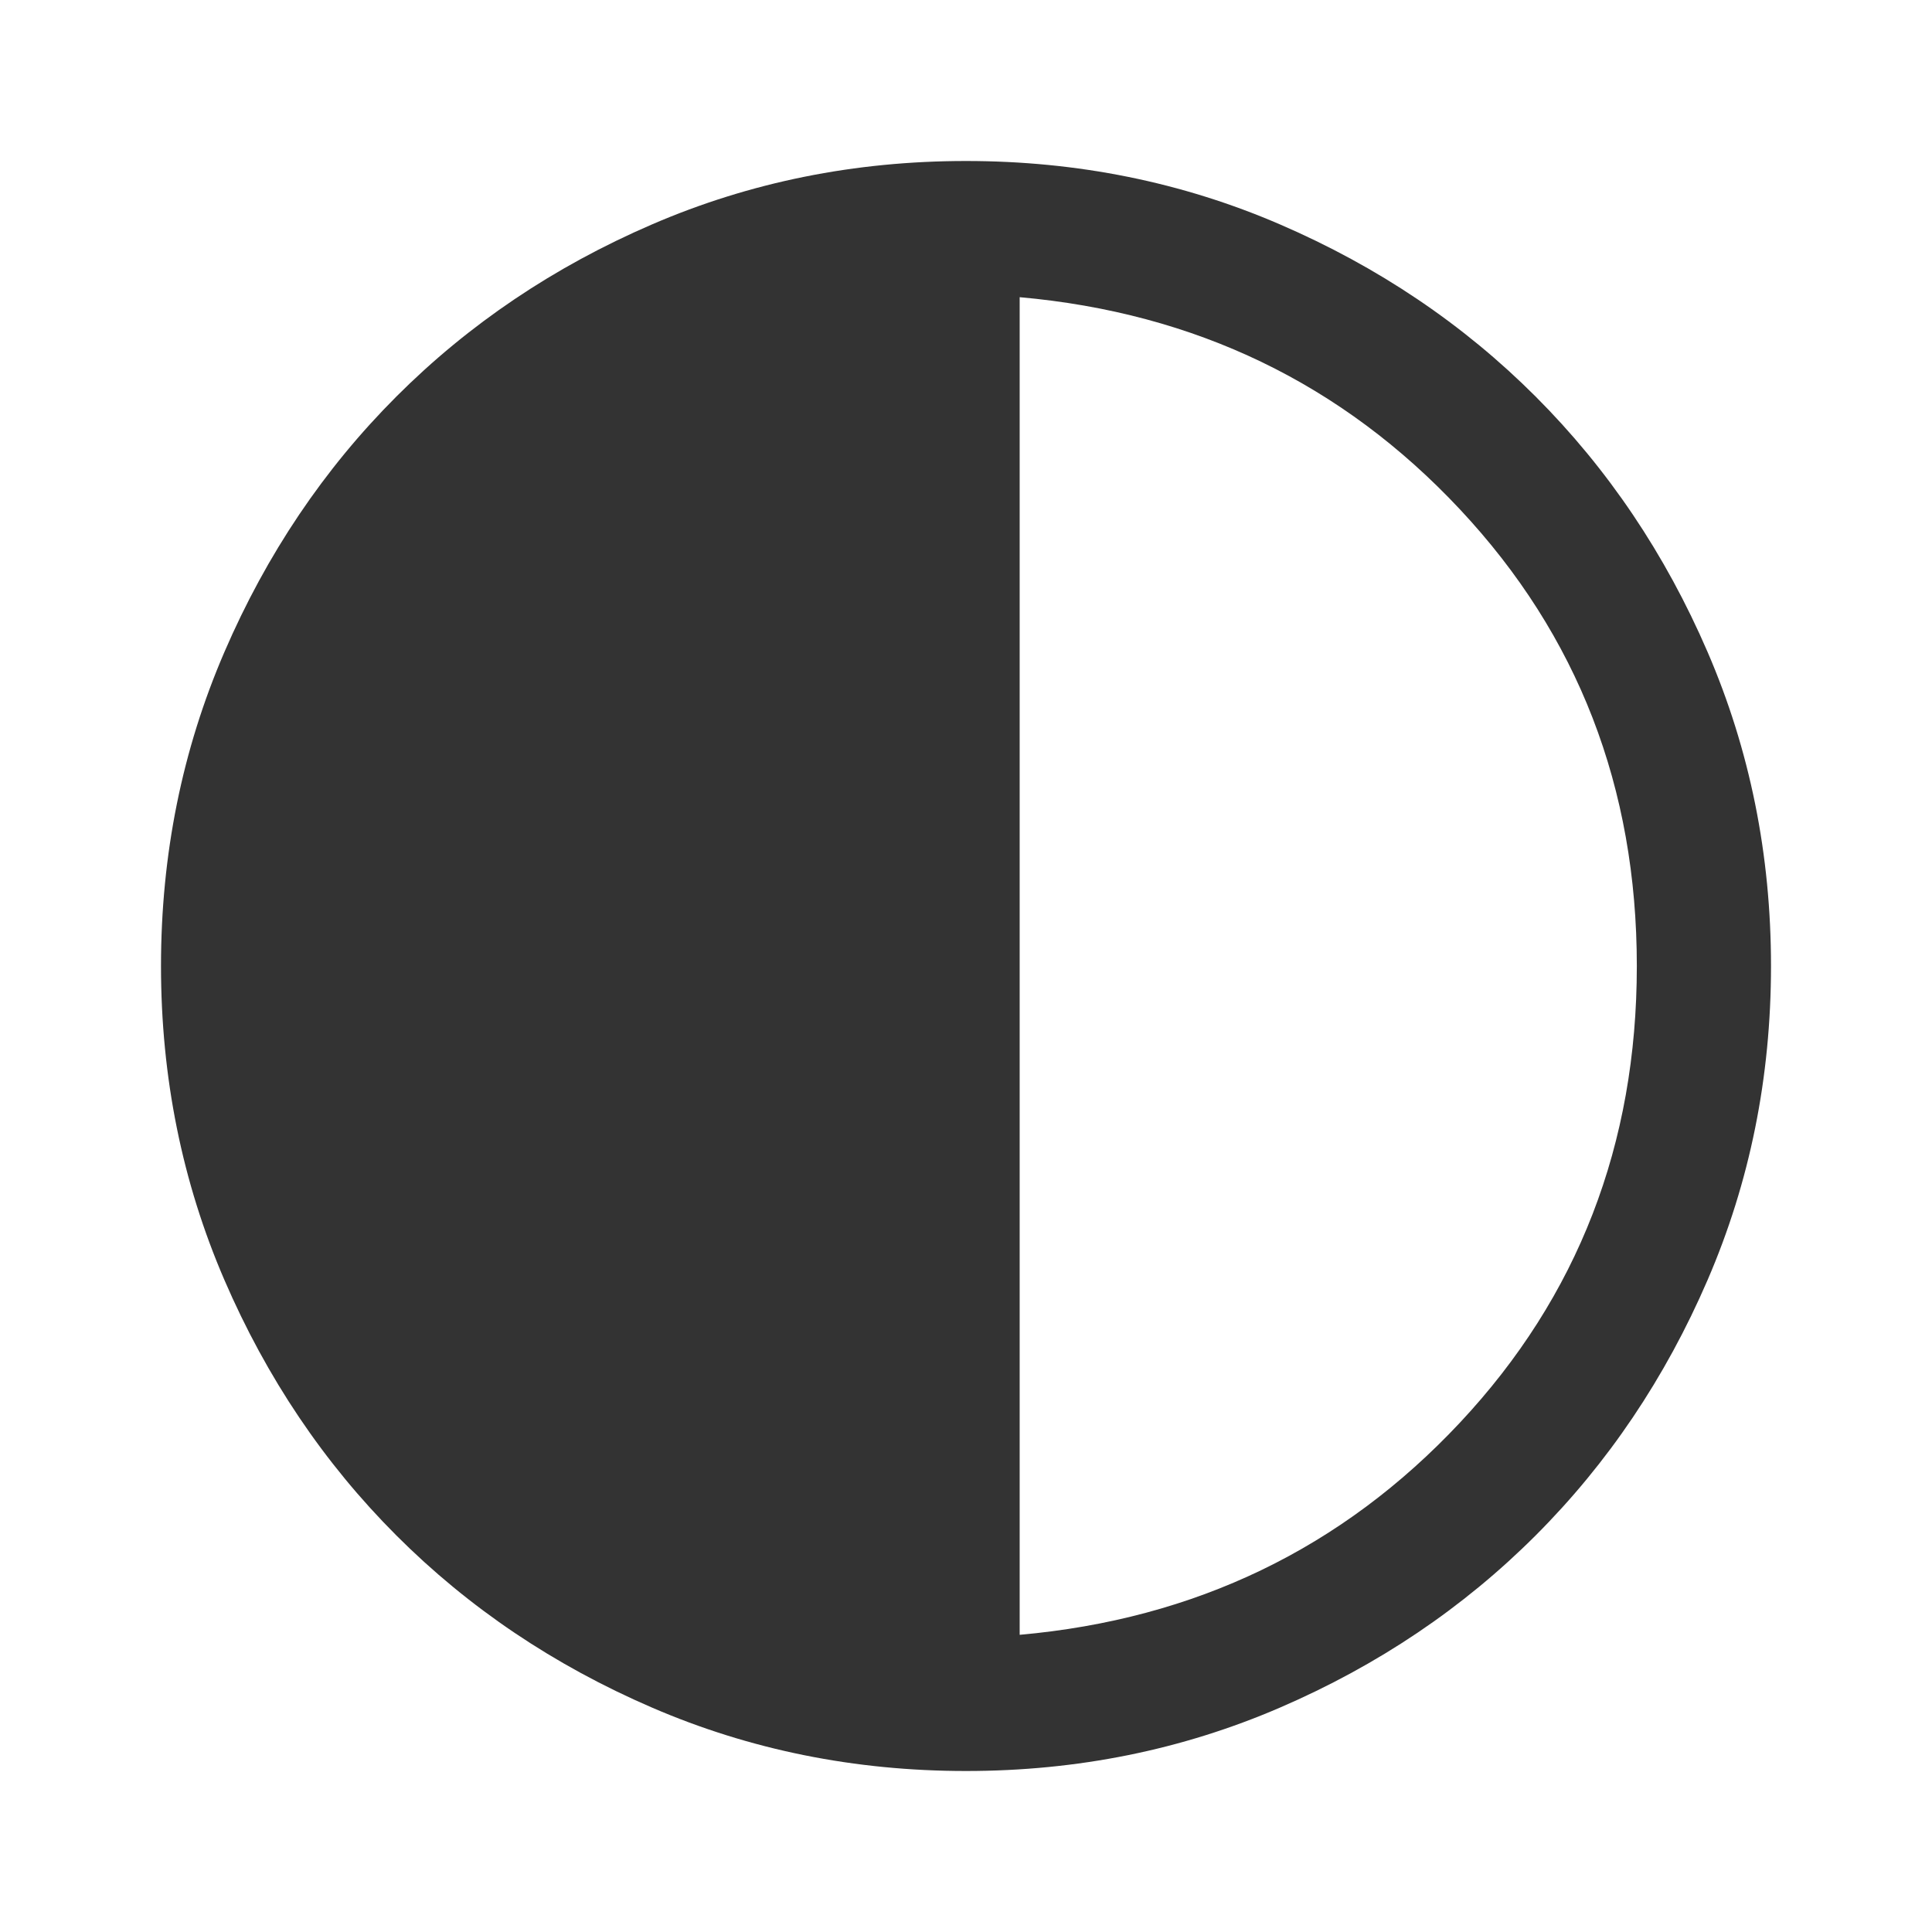 <svg xmlns="http://www.w3.org/2000/svg" height="40px" viewBox="0 -960 960 960" width="40px" fill="#333333"><path d="M480-80q-83 0-156-31.5T197-197q-54-54-85.5-127T80-480q0-83 31.5-156T197-763q54-54 127-85.5T480-880q83 0 156 31.5T763-763q54 54 85.5 127T880-480q0 83-31.5 156T763-197q-54 54-127 85.5T480-80Zm26.67-67.67q131-11.66 218.83-105.5Q813.33-347 813.33-480T725.5-706.83q-87.83-93.84-218.83-105.5v664.66Z"/></svg>